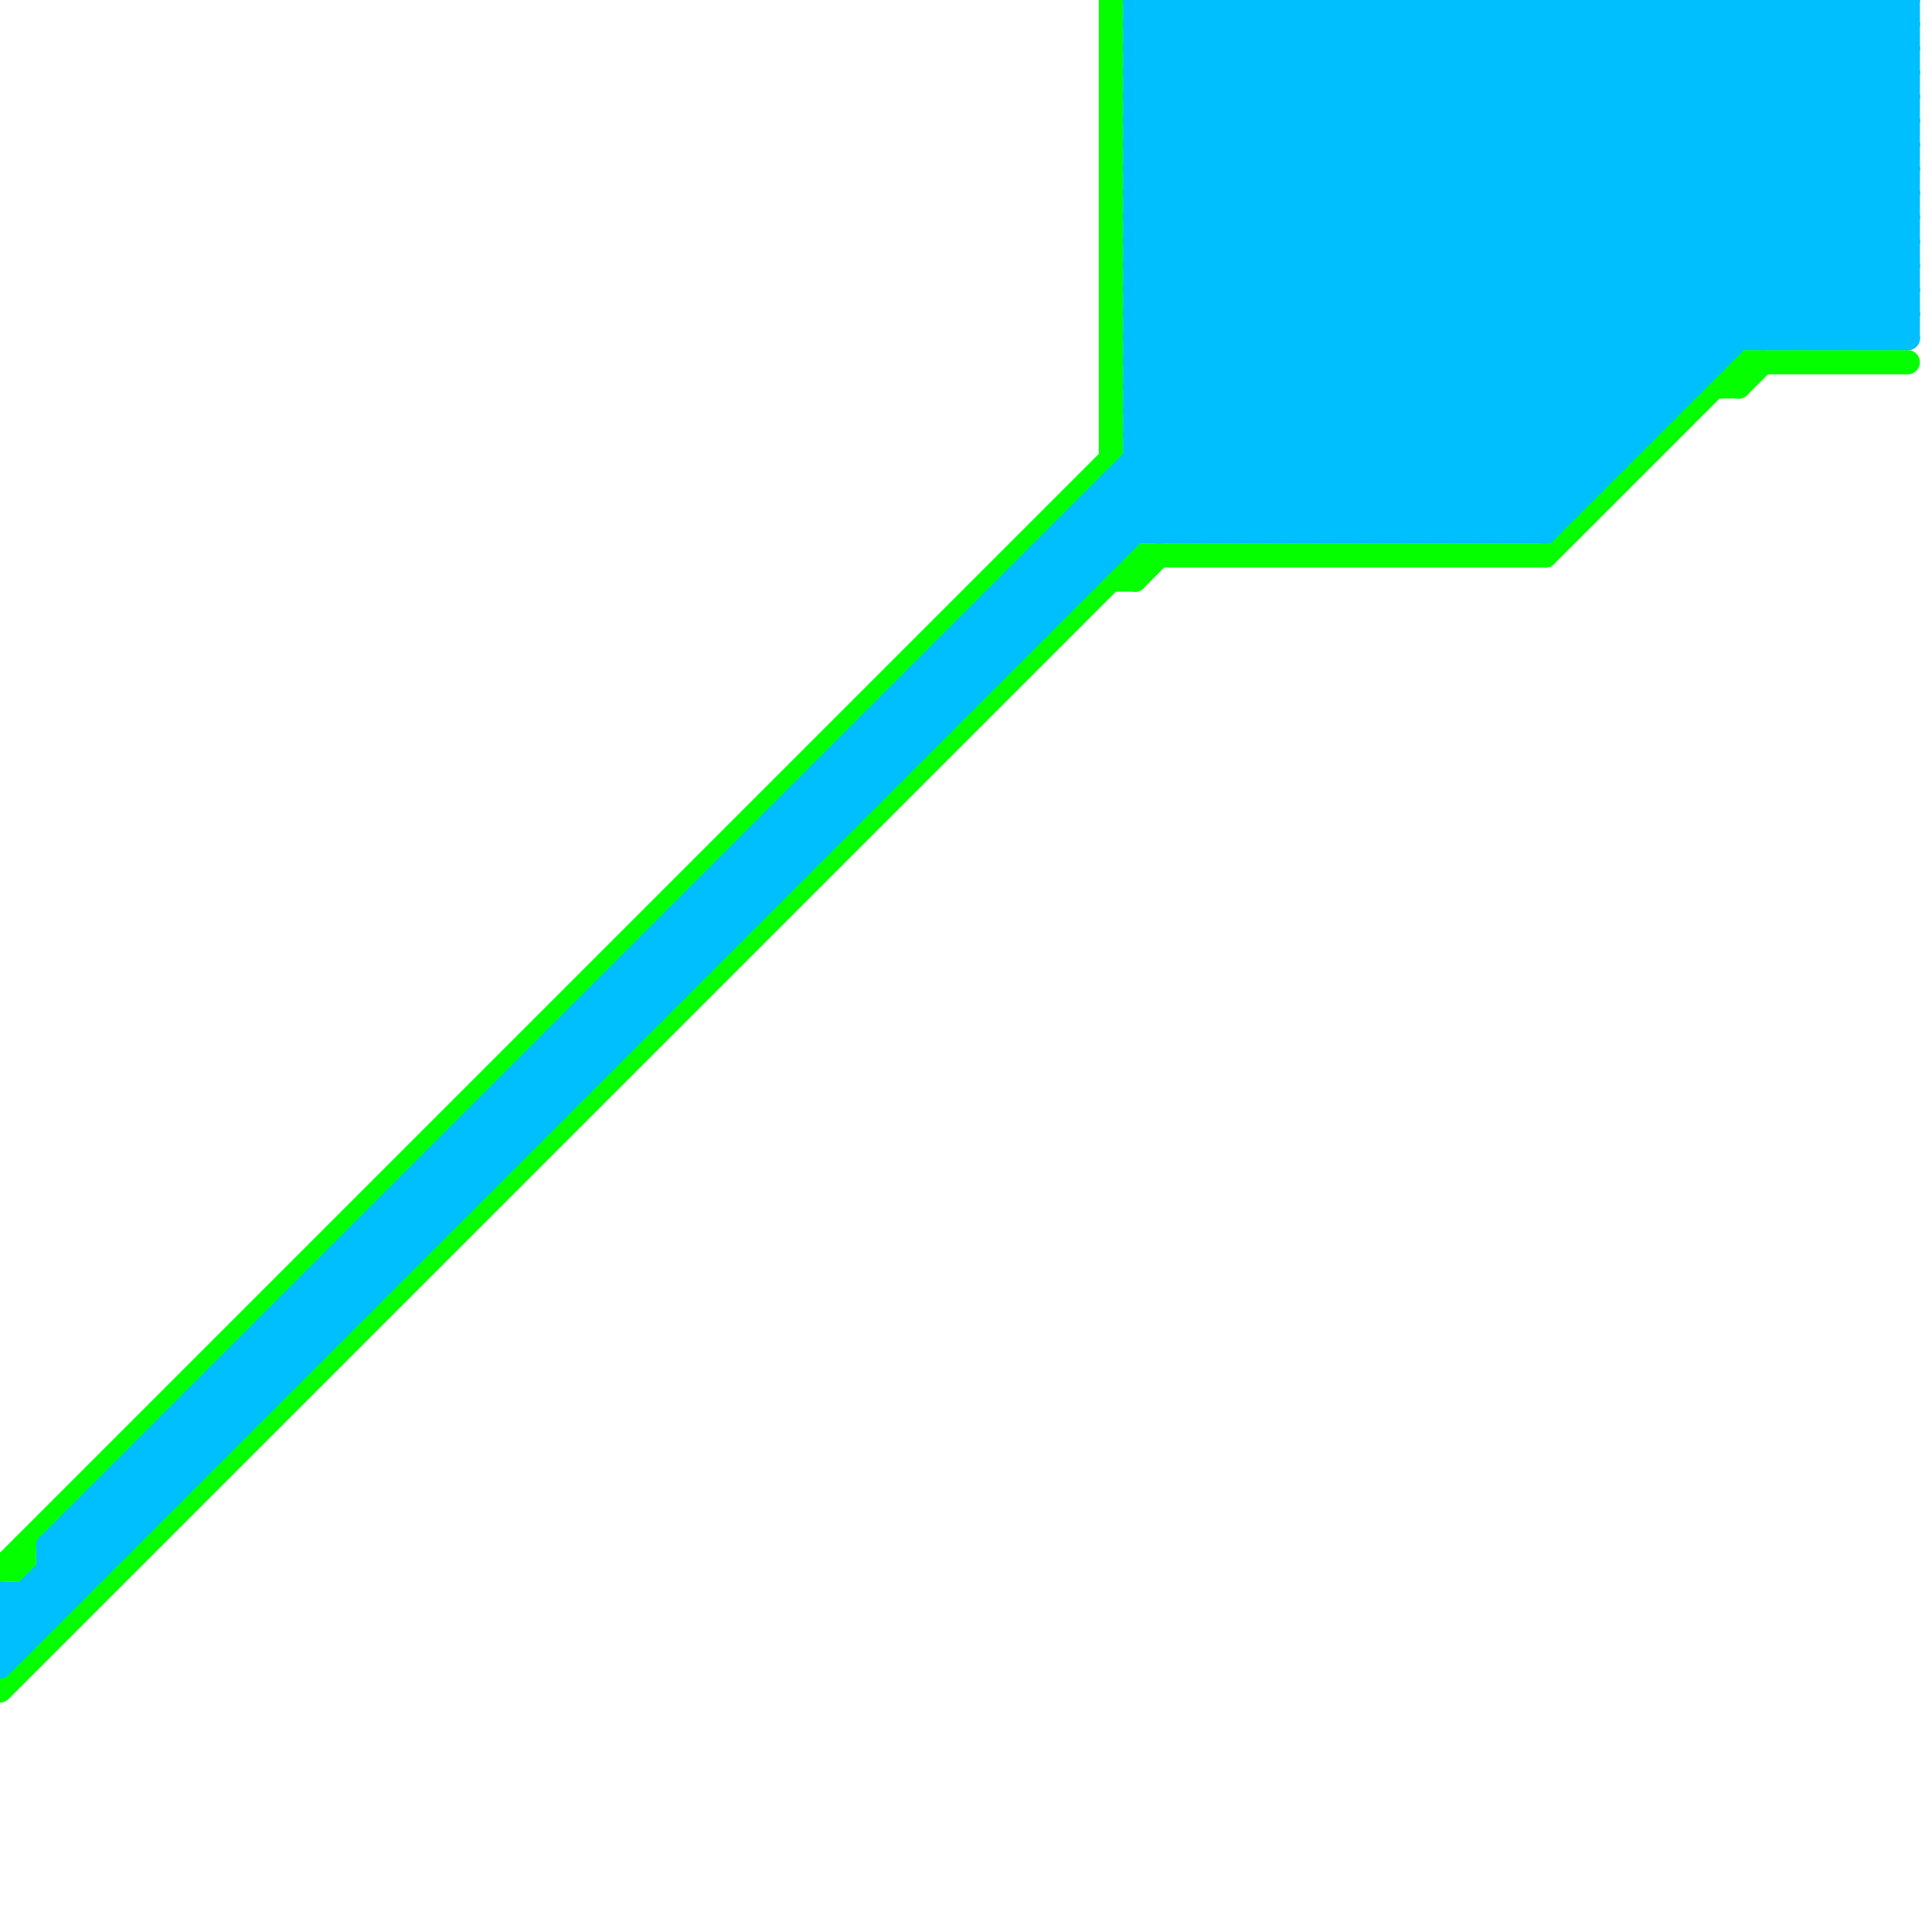
<svg version="1.1" xmlns="http://www.w3.org/2000/svg" viewBox="0 0 80 80">
<style>line { stroke-width: 1; fill: none; stroke-linecap: round; stroke-linejoin: round; } .c0 { stroke: #04ff00 } .c1 { stroke: #00bfff }</style><line class="c0" x1="46" y1="0" x2="46" y2="19"/><line class="c0" x1="0" y1="70" x2="47" y2="23"/><line class="c0" x1="64" y1="23" x2="72" y2="15"/><line class="c0" x1="71" y1="16" x2="72" y2="16"/><line class="c0" x1="47" y1="23" x2="64" y2="23"/><line class="c0" x1="72" y1="15" x2="79" y2="15"/><line class="c0" x1="46" y1="24" x2="47" y2="24"/><line class="c0" x1="0" y1="65" x2="1" y2="65"/><line class="c0" x1="72" y1="15" x2="72" y2="16"/><line class="c0" x1="47" y1="23" x2="47" y2="24"/><line class="c0" x1="1" y1="64" x2="1" y2="65"/><line class="c0" x1="47" y1="24" x2="48" y2="23"/><line class="c0" x1="0" y1="65" x2="46" y2="19"/><line class="c0" x1="72" y1="16" x2="73" y2="15"/><line class="c1" x1="47" y1="2" x2="49" y2="0"/><line class="c1" x1="73" y1="14" x2="79" y2="8"/><line class="c1" x1="70" y1="0" x2="79" y2="9"/><line class="c1" x1="47" y1="8" x2="61" y2="22"/><line class="c1" x1="47" y1="13" x2="56" y2="22"/><line class="c1" x1="31" y1="35" x2="32" y2="36"/><line class="c1" x1="35" y1="32" x2="36" y2="33"/><line class="c1" x1="57" y1="22" x2="79" y2="0"/><line class="c1" x1="54" y1="0" x2="70" y2="16"/><line class="c1" x1="41" y1="25" x2="41" y2="28"/><line class="c1" x1="13" y1="53" x2="16" y2="53"/><line class="c1" x1="47" y1="16" x2="53" y2="22"/><line class="c1" x1="50" y1="22" x2="72" y2="0"/><line class="c1" x1="47" y1="9" x2="56" y2="0"/><line class="c1" x1="52" y1="22" x2="74" y2="0"/><line class="c1" x1="24" y1="42" x2="25" y2="43"/><line class="c1" x1="43" y1="23" x2="46" y2="23"/><line class="c1" x1="44" y1="22" x2="44" y2="25"/><line class="c1" x1="6" y1="60" x2="9" y2="60"/><line class="c1" x1="30" y1="36" x2="33" y2="36"/><line class="c1" x1="28" y1="38" x2="28" y2="41"/><line class="c1" x1="14" y1="52" x2="17" y2="52"/><line class="c1" x1="33" y1="33" x2="36" y2="33"/><line class="c1" x1="30" y1="36" x2="30" y2="39"/><line class="c1" x1="17" y1="49" x2="20" y2="49"/><line class="c1" x1="76" y1="14" x2="79" y2="11"/><line class="c1" x1="29" y1="37" x2="30" y2="38"/><line class="c1" x1="35" y1="31" x2="38" y2="31"/><line class="c1" x1="61" y1="22" x2="79" y2="4"/><line class="c1" x1="6" y1="60" x2="6" y2="63"/><line class="c1" x1="78" y1="0" x2="78" y2="14"/><line class="c1" x1="0" y1="66" x2="1" y2="67"/><line class="c1" x1="27" y1="40" x2="28" y2="41"/><line class="c1" x1="2" y1="64" x2="3" y2="65"/><line class="c1" x1="28" y1="38" x2="31" y2="38"/><line class="c1" x1="25" y1="42" x2="26" y2="43"/><line class="c1" x1="43" y1="24" x2="44" y2="25"/><line class="c1" x1="50" y1="0" x2="50" y2="22"/><line class="c1" x1="47" y1="13" x2="60" y2="0"/><line class="c1" x1="47" y1="13" x2="79" y2="13"/><line class="c1" x1="47" y1="5" x2="79" y2="5"/><line class="c1" x1="47" y1="7" x2="79" y2="7"/><line class="c1" x1="47" y1="4" x2="64" y2="21"/><line class="c1" x1="47" y1="15" x2="62" y2="0"/><line class="c1" x1="72" y1="0" x2="79" y2="7"/><line class="c1" x1="4" y1="62" x2="7" y2="62"/><line class="c1" x1="19" y1="48" x2="20" y2="49"/><line class="c1" x1="47" y1="0" x2="47" y2="22"/><line class="c1" x1="9" y1="57" x2="12" y2="57"/><line class="c1" x1="48" y1="0" x2="67" y2="19"/><line class="c1" x1="10" y1="56" x2="11" y2="57"/><line class="c1" x1="62" y1="0" x2="76" y2="14"/><line class="c1" x1="42" y1="25" x2="43" y2="26"/><line class="c1" x1="24" y1="42" x2="24" y2="45"/><line class="c1" x1="10" y1="56" x2="13" y2="56"/><line class="c1" x1="63" y1="22" x2="79" y2="6"/><line class="c1" x1="39" y1="27" x2="39" y2="30"/><line class="c1" x1="26" y1="40" x2="26" y2="43"/><line class="c1" x1="0" y1="66" x2="3" y2="66"/><line class="c1" x1="63" y1="0" x2="63" y2="22"/><line class="c1" x1="15" y1="51" x2="18" y2="51"/><line class="c1" x1="47" y1="12" x2="57" y2="22"/><line class="c1" x1="2" y1="64" x2="5" y2="64"/><line class="c1" x1="46" y1="21" x2="47" y2="22"/><line class="c1" x1="13" y1="53" x2="14" y2="54"/><line class="c1" x1="33" y1="34" x2="34" y2="35"/><line class="c1" x1="37" y1="29" x2="38" y2="30"/><line class="c1" x1="17" y1="50" x2="18" y2="51"/><line class="c1" x1="4" y1="63" x2="5" y2="64"/><line class="c1" x1="52" y1="0" x2="52" y2="22"/><line class="c1" x1="76" y1="0" x2="79" y2="3"/><line class="c1" x1="47" y1="20" x2="49" y2="22"/><line class="c1" x1="0" y1="66" x2="0" y2="69"/><line class="c1" x1="38" y1="29" x2="39" y2="30"/><line class="c1" x1="42" y1="24" x2="43" y2="25"/><line class="c1" x1="2" y1="64" x2="2" y2="67"/><line class="c1" x1="47" y1="11" x2="58" y2="0"/><line class="c1" x1="43" y1="23" x2="44" y2="24"/><line class="c1" x1="27" y1="39" x2="28" y2="40"/><line class="c1" x1="47" y1="4" x2="79" y2="4"/><line class="c1" x1="47" y1="17" x2="69" y2="17"/><line class="c1" x1="47" y1="6" x2="79" y2="6"/><line class="c1" x1="9" y1="58" x2="10" y2="59"/><line class="c1" x1="37" y1="30" x2="38" y2="31"/><line class="c1" x1="74" y1="14" x2="79" y2="9"/><line class="c1" x1="46" y1="20" x2="48" y2="22"/><line class="c1" x1="47" y1="5" x2="52" y2="0"/><line class="c1" x1="59" y1="0" x2="59" y2="22"/><line class="c1" x1="68" y1="0" x2="68" y2="18"/><line class="c1" x1="32" y1="34" x2="35" y2="34"/><line class="c1" x1="19" y1="47" x2="20" y2="48"/><line class="c1" x1="29" y1="37" x2="29" y2="40"/><line class="c1" x1="16" y1="50" x2="16" y2="53"/><line class="c1" x1="55" y1="0" x2="70" y2="15"/><line class="c1" x1="53" y1="0" x2="69" y2="16"/><line class="c1" x1="70" y1="0" x2="70" y2="16"/><line class="c1" x1="31" y1="35" x2="31" y2="38"/><line class="c1" x1="75" y1="14" x2="79" y2="10"/><line class="c1" x1="18" y1="48" x2="21" y2="48"/><line class="c1" x1="55" y1="0" x2="55" y2="22"/><line class="c1" x1="10" y1="57" x2="11" y2="58"/><line class="c1" x1="14" y1="52" x2="15" y2="53"/><line class="c1" x1="33" y1="33" x2="34" y2="34"/><line class="c1" x1="13" y1="54" x2="14" y2="55"/><line class="c1" x1="17" y1="49" x2="18" y2="50"/><line class="c1" x1="4" y1="62" x2="5" y2="63"/><line class="c1" x1="77" y1="0" x2="79" y2="2"/><line class="c1" x1="23" y1="43" x2="26" y2="43"/><line class="c1" x1="35" y1="31" x2="36" y2="32"/><line class="c1" x1="15" y1="52" x2="16" y2="53"/><line class="c1" x1="75" y1="0" x2="75" y2="14"/><line class="c1" x1="47" y1="16" x2="63" y2="0"/><line class="c1" x1="42" y1="24" x2="42" y2="27"/><line class="c1" x1="47" y1="1" x2="48" y2="0"/><line class="c1" x1="47" y1="15" x2="71" y2="15"/><line class="c1" x1="46" y1="20" x2="66" y2="20"/><line class="c1" x1="61" y1="0" x2="75" y2="14"/><line class="c1" x1="62" y1="0" x2="62" y2="22"/><line class="c1" x1="56" y1="0" x2="56" y2="22"/><line class="c1" x1="69" y1="0" x2="69" y2="17"/><line class="c1" x1="25" y1="41" x2="26" y2="42"/><line class="c1" x1="47" y1="3" x2="50" y2="0"/><line class="c1" x1="21" y1="45" x2="24" y2="45"/><line class="c1" x1="60" y1="22" x2="79" y2="3"/><line class="c1" x1="51" y1="0" x2="51" y2="22"/><line class="c1" x1="77" y1="14" x2="79" y2="12"/><line class="c1" x1="37" y1="29" x2="37" y2="32"/><line class="c1" x1="71" y1="0" x2="71" y2="15"/><line class="c1" x1="42" y1="24" x2="45" y2="24"/><line class="c1" x1="47" y1="3" x2="65" y2="21"/><line class="c1" x1="56" y1="0" x2="71" y2="15"/><line class="c1" x1="66" y1="0" x2="66" y2="20"/><line class="c1" x1="13" y1="53" x2="13" y2="56"/><line class="c1" x1="50" y1="0" x2="68" y2="18"/><line class="c1" x1="27" y1="39" x2="30" y2="39"/><line class="c1" x1="59" y1="0" x2="73" y2="14"/><line class="c1" x1="43" y1="23" x2="43" y2="26"/><line class="c1" x1="9" y1="57" x2="10" y2="58"/><line class="c1" x1="47" y1="19" x2="50" y2="22"/><line class="c1" x1="47" y1="14" x2="79" y2="14"/><line class="c1" x1="21" y1="46" x2="22" y2="47"/><line class="c1" x1="2" y1="64" x2="66" y2="0"/><line class="c1" x1="47" y1="2" x2="65" y2="20"/><line class="c1" x1="14" y1="52" x2="14" y2="55"/><line class="c1" x1="17" y1="49" x2="17" y2="52"/><line class="c1" x1="4" y1="62" x2="4" y2="65"/><line class="c1" x1="15" y1="51" x2="16" y2="52"/><line class="c1" x1="47" y1="7" x2="62" y2="22"/><line class="c1" x1="35" y1="31" x2="35" y2="34"/><line class="c1" x1="19" y1="47" x2="19" y2="50"/><line class="c1" x1="32" y1="34" x2="33" y2="35"/><line class="c1" x1="64" y1="0" x2="64" y2="22"/><line class="c1" x1="47" y1="16" x2="70" y2="16"/><line class="c1" x1="64" y1="0" x2="78" y2="14"/><line class="c1" x1="28" y1="39" x2="29" y2="40"/><line class="c1" x1="18" y1="48" x2="19" y2="49"/><line class="c1" x1="52" y1="0" x2="69" y2="17"/><line class="c1" x1="34" y1="32" x2="37" y2="32"/><line class="c1" x1="47" y1="8" x2="55" y2="0"/><line class="c1" x1="73" y1="0" x2="73" y2="14"/><line class="c1" x1="78" y1="0" x2="79" y2="1"/><line class="c1" x1="47" y1="11" x2="79" y2="11"/><line class="c1" x1="47" y1="3" x2="79" y2="3"/><line class="c1" x1="36" y1="30" x2="37" y2="31"/><line class="c1" x1="23" y1="43" x2="24" y2="44"/><line class="c1" x1="46" y1="20" x2="46" y2="23"/><line class="c1" x1="33" y1="33" x2="33" y2="36"/><line class="c1" x1="19" y1="47" x2="22" y2="47"/><line class="c1" x1="47" y1="7" x2="54" y2="0"/><line class="c1" x1="53" y1="22" x2="75" y2="0"/><line class="c1" x1="0" y1="68" x2="1" y2="68"/><line class="c1" x1="47" y1="14" x2="61" y2="0"/><line class="c1" x1="48" y1="22" x2="70" y2="0"/><line class="c1" x1="9" y1="57" x2="9" y2="60"/><line class="c1" x1="68" y1="0" x2="79" y2="11"/><line class="c1" x1="21" y1="45" x2="22" y2="46"/><line class="c1" x1="40" y1="26" x2="43" y2="26"/><line class="c1" x1="10" y1="56" x2="10" y2="59"/><line class="c1" x1="47" y1="12" x2="59" y2="0"/><line class="c1" x1="32" y1="35" x2="33" y2="36"/><line class="c1" x1="79" y1="0" x2="79" y2="14"/><line class="c1" x1="65" y1="0" x2="79" y2="14"/><line class="c1" x1="57" y1="0" x2="71" y2="14"/><line class="c1" x1="15" y1="51" x2="15" y2="54"/><line class="c1" x1="3" y1="64" x2="4" y2="65"/><line class="c1" x1="47" y1="19" x2="67" y2="19"/><line class="c1" x1="0" y1="68" x2="68" y2="0"/><line class="c1" x1="5" y1="62" x2="6" y2="63"/><line class="c1" x1="24" y1="43" x2="25" y2="44"/><line class="c1" x1="76" y1="0" x2="76" y2="14"/><line class="c1" x1="8" y1="59" x2="9" y2="60"/><line class="c1" x1="38" y1="28" x2="41" y2="28"/><line class="c1" x1="25" y1="41" x2="28" y2="41"/><line class="c1" x1="47" y1="18" x2="65" y2="0"/><line class="c1" x1="47" y1="0" x2="79" y2="0"/><line class="c1" x1="47" y1="2" x2="79" y2="2"/><line class="c1" x1="3" y1="63" x2="4" y2="64"/><line class="c1" x1="23" y1="44" x2="24" y2="45"/><line class="c1" x1="6" y1="61" x2="7" y2="62"/><line class="c1" x1="47" y1="11" x2="58" y2="22"/><line class="c1" x1="11" y1="56" x2="12" y2="57"/><line class="c1" x1="69" y1="0" x2="79" y2="10"/><line class="c1" x1="54" y1="22" x2="76" y2="0"/><line class="c1" x1="32" y1="34" x2="32" y2="37"/><line class="c1" x1="47" y1="14" x2="55" y2="22"/><line class="c1" x1="56" y1="22" x2="78" y2="0"/><line class="c1" x1="47" y1="15" x2="54" y2="22"/><line class="c1" x1="47" y1="4" x2="51" y2="0"/><line class="c1" x1="8" y1="58" x2="11" y2="58"/><line class="c1" x1="51" y1="0" x2="68" y2="17"/><line class="c1" x1="18" y1="48" x2="18" y2="51"/><line class="c1" x1="58" y1="0" x2="72" y2="14"/><line class="c1" x1="21" y1="45" x2="21" y2="48"/><line class="c1" x1="7" y1="59" x2="10" y2="59"/><line class="c1" x1="34" y1="32" x2="35" y2="33"/><line class="c1" x1="60" y1="0" x2="74" y2="14"/><line class="c1" x1="36" y1="30" x2="36" y2="33"/><line class="c1" x1="22" y1="44" x2="25" y2="44"/><line class="c1" x1="20" y1="46" x2="21" y2="47"/><line class="c1" x1="40" y1="27" x2="41" y2="28"/><line class="c1" x1="41" y1="25" x2="44" y2="25"/><line class="c1" x1="73" y1="0" x2="79" y2="6"/><line class="c1" x1="61" y1="0" x2="61" y2="22"/><line class="c1" x1="48" y1="0" x2="48" y2="22"/><line class="c1" x1="45" y1="22" x2="46" y2="23"/><line class="c1" x1="1" y1="66" x2="2" y2="67"/><line class="c1" x1="5" y1="61" x2="6" y2="62"/><line class="c1" x1="38" y1="28" x2="39" y2="29"/><line class="c1" x1="47" y1="18" x2="68" y2="18"/><line class="c1" x1="40" y1="26" x2="41" y2="27"/><line class="c1" x1="44" y1="23" x2="45" y2="24"/><line class="c1" x1="36" y1="30" x2="39" y2="30"/><line class="c1" x1="47" y1="0" x2="66" y2="19"/><line class="c1" x1="47" y1="1" x2="79" y2="1"/><line class="c1" x1="58" y1="22" x2="79" y2="1"/><line class="c1" x1="47" y1="10" x2="57" y2="0"/><line class="c1" x1="49" y1="0" x2="49" y2="22"/><line class="c1" x1="23" y1="43" x2="23" y2="46"/><line class="c1" x1="66" y1="0" x2="79" y2="13"/><line class="c1" x1="16" y1="50" x2="17" y2="51"/><line class="c1" x1="12" y1="54" x2="15" y2="54"/><line class="c1" x1="59" y1="22" x2="79" y2="2"/><line class="c1" x1="27" y1="39" x2="27" y2="42"/><line class="c1" x1="3" y1="63" x2="6" y2="63"/><line class="c1" x1="54" y1="0" x2="54" y2="22"/><line class="c1" x1="47" y1="8" x2="79" y2="8"/><line class="c1" x1="0" y1="67" x2="2" y2="67"/><line class="c1" x1="47" y1="10" x2="79" y2="10"/><line class="c1" x1="5" y1="61" x2="8" y2="61"/><line class="c1" x1="36" y1="31" x2="37" y2="32"/><line class="c1" x1="20" y1="47" x2="21" y2="48"/><line class="c1" x1="7" y1="60" x2="8" y2="61"/><line class="c1" x1="11" y1="55" x2="12" y2="56"/><line class="c1" x1="47" y1="10" x2="59" y2="22"/><line class="c1" x1="74" y1="0" x2="79" y2="5"/><line class="c1" x1="2" y1="65" x2="4" y2="65"/><line class="c1" x1="20" y1="46" x2="20" y2="49"/><line class="c1" x1="22" y1="45" x2="23" y2="46"/><line class="c1" x1="47" y1="18" x2="51" y2="22"/><line class="c1" x1="3" y1="63" x2="3" y2="66"/><line class="c1" x1="41" y1="26" x2="42" y2="27"/><line class="c1" x1="45" y1="21" x2="46" y2="22"/><line class="c1" x1="78" y1="14" x2="79" y2="13"/><line class="c1" x1="5" y1="61" x2="5" y2="64"/><line class="c1" x1="62" y1="22" x2="79" y2="5"/><line class="c1" x1="47" y1="6" x2="53" y2="0"/><line class="c1" x1="47" y1="9" x2="79" y2="9"/><line class="c1" x1="67" y1="0" x2="79" y2="12"/><line class="c1" x1="14" y1="53" x2="15" y2="54"/><line class="c1" x1="34" y1="32" x2="34" y2="35"/><line class="c1" x1="20" y1="46" x2="23" y2="46"/><line class="c1" x1="45" y1="21" x2="65" y2="21"/><line class="c1" x1="60" y1="0" x2="60" y2="22"/><line class="c1" x1="18" y1="49" x2="19" y2="50"/><line class="c1" x1="38" y1="28" x2="38" y2="31"/><line class="c1" x1="24" y1="42" x2="27" y2="42"/><line class="c1" x1="8" y1="58" x2="9" y2="59"/><line class="c1" x1="11" y1="55" x2="14" y2="55"/><line class="c1" x1="57" y1="0" x2="57" y2="22"/><line class="c1" x1="12" y1="55" x2="13" y2="56"/><line class="c1" x1="39" y1="27" x2="42" y2="27"/><line class="c1" x1="65" y1="0" x2="65" y2="21"/><line class="c1" x1="26" y1="40" x2="29" y2="40"/><line class="c1" x1="71" y1="0" x2="79" y2="8"/><line class="c1" x1="47" y1="1" x2="66" y2="20"/><line class="c1" x1="0" y1="69" x2="69" y2="0"/><line class="c1" x1="75" y1="0" x2="79" y2="4"/><line class="c1" x1="1" y1="66" x2="1" y2="68"/><line class="c1" x1="58" y1="0" x2="58" y2="22"/><line class="c1" x1="47" y1="6" x2="63" y2="22"/><line class="c1" x1="7" y1="59" x2="8" y2="60"/><line class="c1" x1="67" y1="0" x2="67" y2="19"/><line class="c1" x1="11" y1="55" x2="11" y2="58"/><line class="c1" x1="22" y1="44" x2="23" y2="45"/><line class="c1" x1="47" y1="9" x2="60" y2="22"/><line class="c1" x1="41" y1="25" x2="42" y2="26"/><line class="c1" x1="12" y1="54" x2="13" y2="55"/><line class="c1" x1="31" y1="35" x2="34" y2="35"/><line class="c1" x1="63" y1="0" x2="77" y2="14"/><line class="c1" x1="74" y1="0" x2="74" y2="14"/><line class="c1" x1="53" y1="0" x2="53" y2="22"/><line class="c1" x1="28" y1="38" x2="29" y2="39"/><line class="c1" x1="51" y1="22" x2="73" y2="0"/><line class="c1" x1="25" y1="41" x2="25" y2="44"/><line class="c1" x1="39" y1="28" x2="40" y2="29"/><line class="c1" x1="26" y1="41" x2="27" y2="42"/><line class="c1" x1="30" y1="36" x2="31" y2="37"/><line class="c1" x1="40" y1="26" x2="40" y2="29"/><line class="c1" x1="29" y1="37" x2="32" y2="37"/><line class="c1" x1="16" y1="50" x2="19" y2="50"/><line class="c1" x1="47" y1="17" x2="52" y2="22"/><line class="c1" x1="45" y1="21" x2="45" y2="24"/><line class="c1" x1="64" y1="22" x2="79" y2="7"/><line class="c1" x1="8" y1="58" x2="8" y2="61"/><line class="c1" x1="49" y1="0" x2="67" y2="18"/><line class="c1" x1="0" y1="67" x2="67" y2="0"/><line class="c1" x1="30" y1="37" x2="31" y2="38"/><line class="c1" x1="44" y1="22" x2="45" y2="23"/><line class="c1" x1="49" y1="22" x2="71" y2="0"/><line class="c1" x1="37" y1="29" x2="40" y2="29"/><line class="c1" x1="47" y1="17" x2="64" y2="0"/><line class="c1" x1="7" y1="59" x2="7" y2="62"/><line class="c1" x1="22" y1="44" x2="22" y2="47"/><line class="c1" x1="55" y1="22" x2="77" y2="0"/><line class="c1" x1="6" y1="60" x2="7" y2="61"/><line class="c1" x1="12" y1="54" x2="12" y2="57"/><line class="c1" x1="29" y1="38" x2="30" y2="39"/><line class="c1" x1="77" y1="0" x2="77" y2="14"/><line class="c1" x1="16" y1="51" x2="17" y2="52"/><line class="c1" x1="0" y1="67" x2="1" y2="68"/><line class="c1" x1="44" y1="22" x2="64" y2="22"/><line class="c1" x1="31" y1="36" x2="32" y2="37"/><line class="c1" x1="2" y1="65" x2="3" y2="66"/><line class="c1" x1="34" y1="33" x2="35" y2="34"/><line class="c1" x1="72" y1="0" x2="72" y2="14"/><line class="c1" x1="47" y1="12" x2="79" y2="12"/><line class="c1" x1="39" y1="27" x2="40" y2="28"/><line class="c1" x1="26" y1="40" x2="27" y2="41"/><line class="c1" x1="47" y1="5" x2="64" y2="22"/>


</svg>

